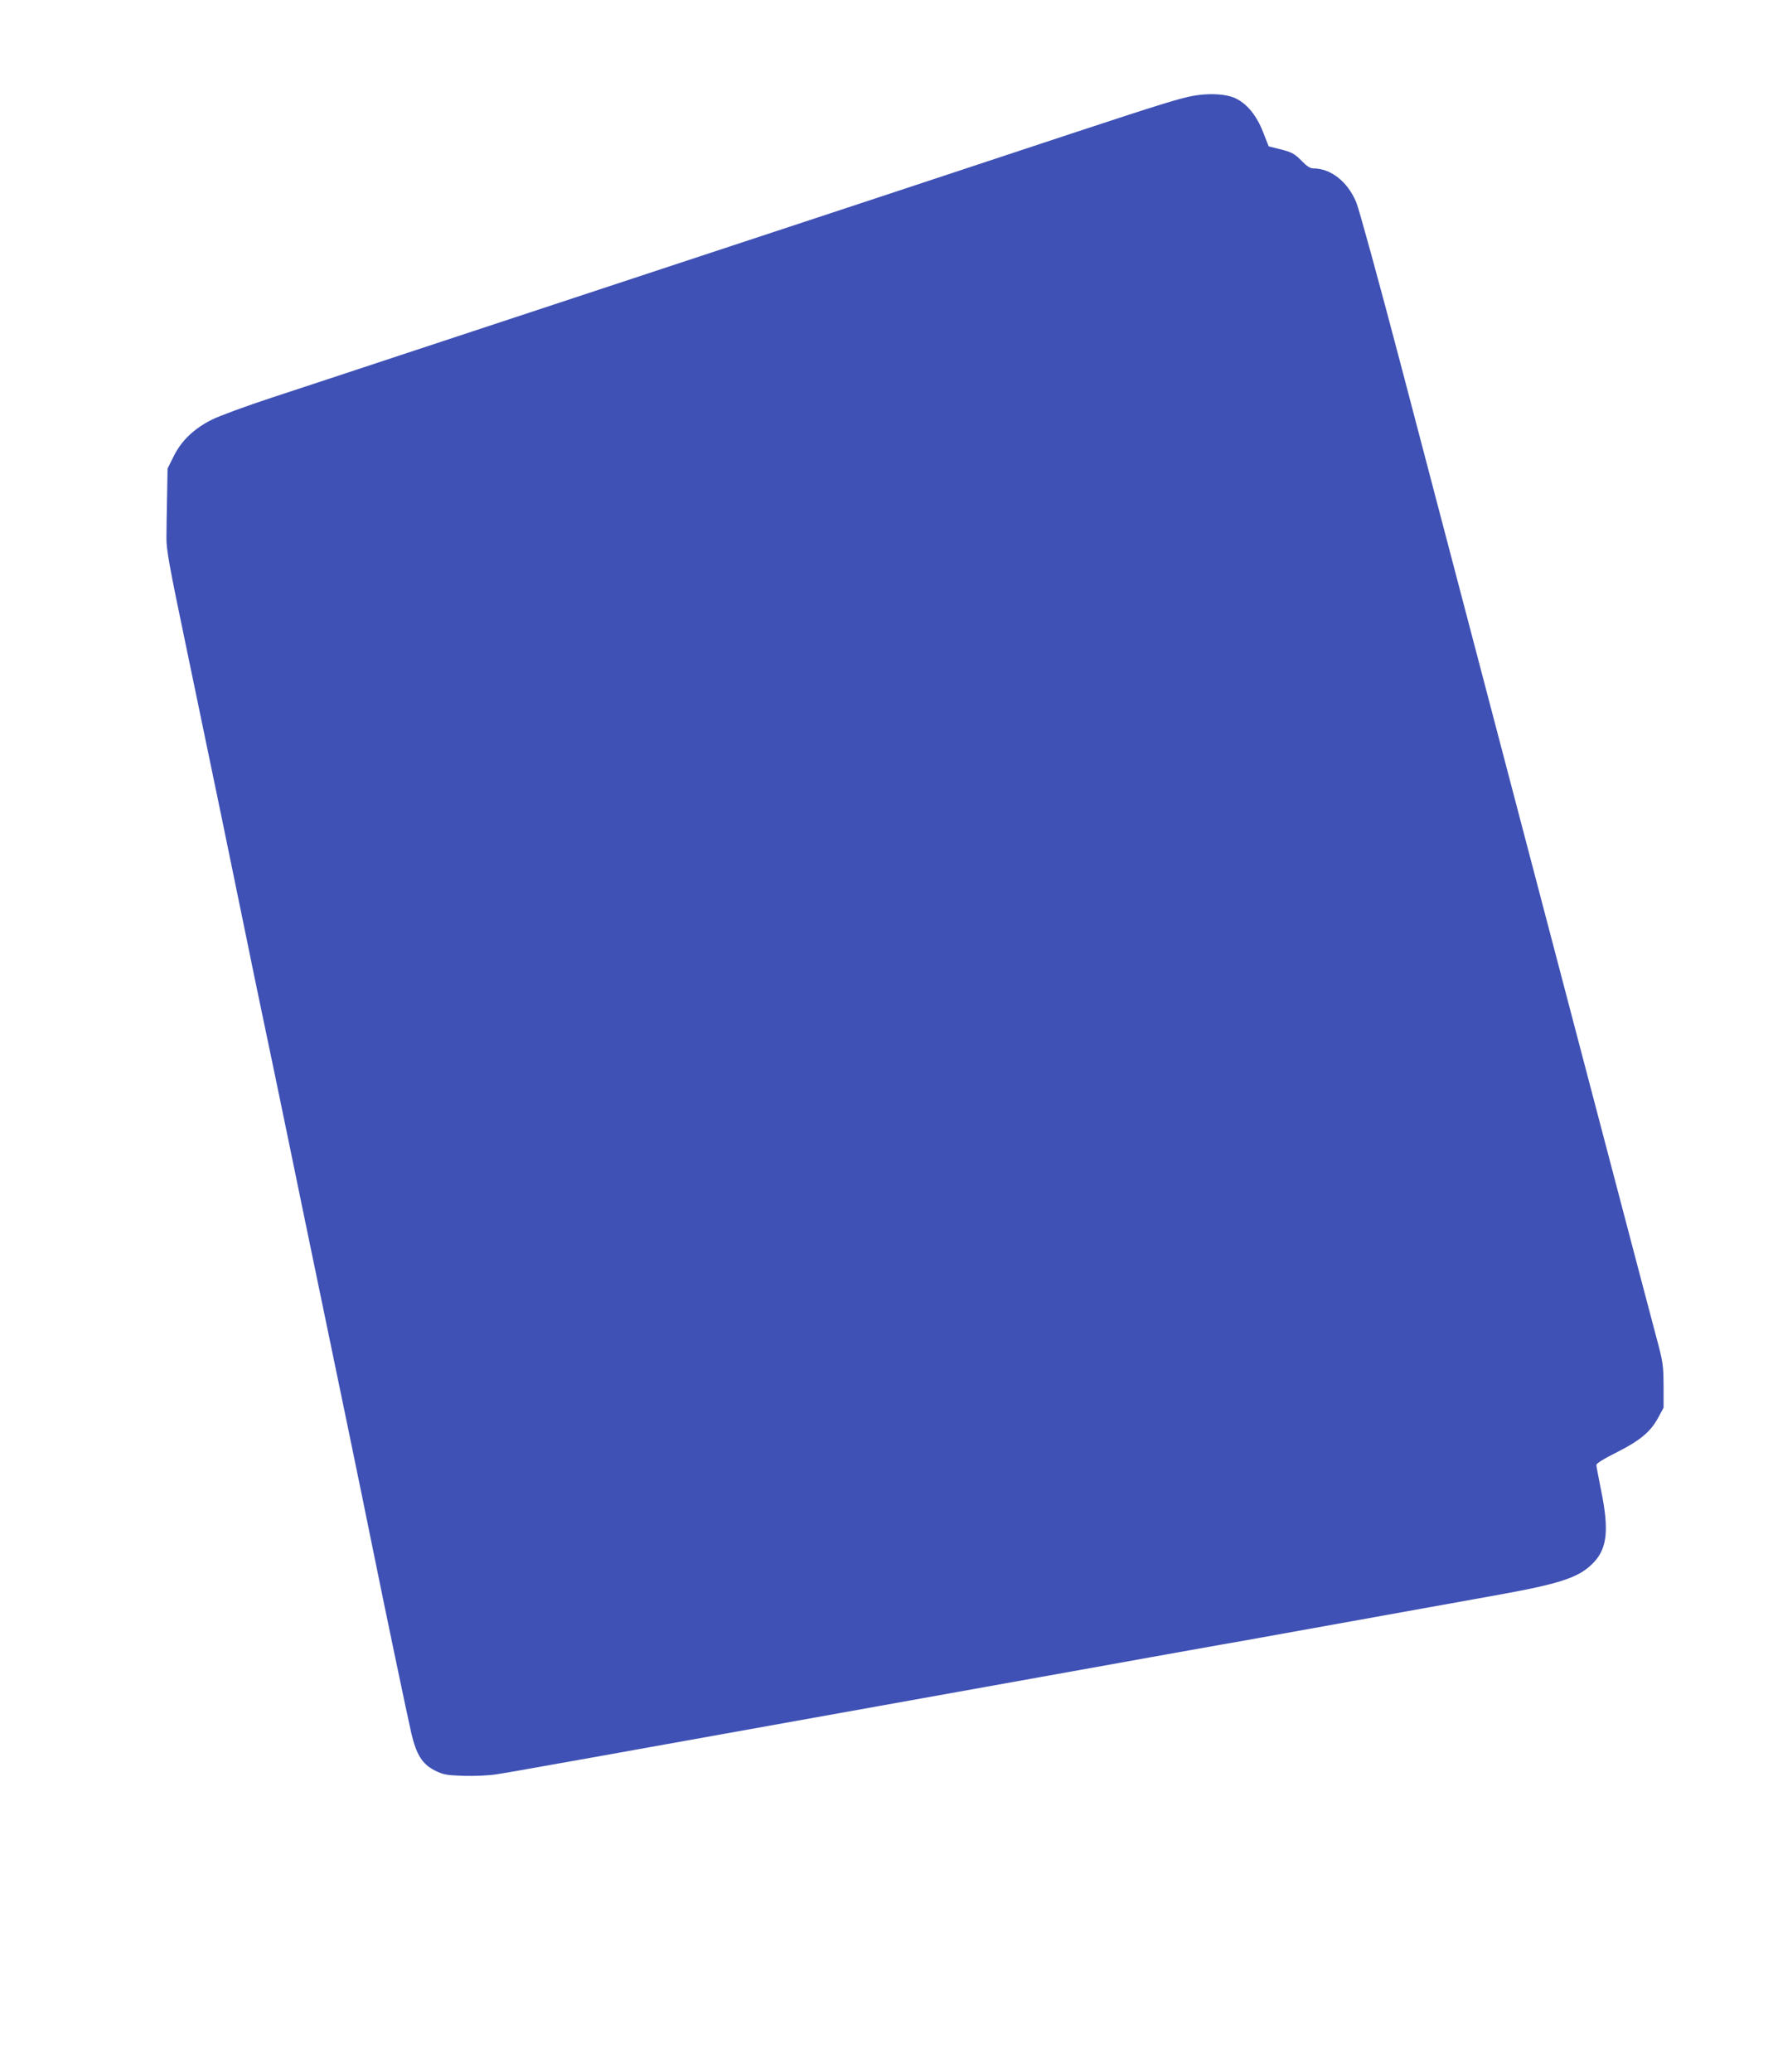 <?xml version="1.0" standalone="no"?>
<!DOCTYPE svg PUBLIC "-//W3C//DTD SVG 20010904//EN"
 "http://www.w3.org/TR/2001/REC-SVG-20010904/DTD/svg10.dtd">
<svg version="1.0" xmlns="http://www.w3.org/2000/svg"
 width="1092pt" height="1280pt" viewBox="0 0 1092 1280"
 preserveAspectRatio="xMidYMid meet">
<g transform="translate(0,1280) scale(0.1,-0.1)"
fill="#3f51b5" stroke="none">
<path d="M7375 12209 c-82 -14 -205 -52 -730 -225 -1004 -332 -1601 -530
-2615 -864 -569 -188 -1264 -417 -1545 -510 -280 -93 -642 -212 -803 -265
-162 -53 -329 -115 -373 -137 -110 -55 -189 -130 -236 -226 l-38 -76 -3 -171
c-2 -93 -4 -208 -4 -255 -1 -73 16 -169 125 -690 184 -884 279 -1342 357
-1725 38 -187 92 -448 120 -580 28 -132 84 -402 125 -600 41 -198 99 -481 130
-630 237 -1141 339 -1634 410 -1985 86 -425 220 -1064 246 -1178 31 -130 67
-188 143 -227 55 -27 70 -30 178 -34 66 -2 156 2 201 9 77 11 429 74 3362 601
644 116 1207 217 1252 224 91 16 1154 208 1588 286 386 70 495 108 582 202 80
87 91 201 43 437 -16 80 -30 152 -30 161 0 10 43 37 123 77 145 73 211 127
258 214 l34 63 0 135 c-1 126 -3 145 -42 290 -39 146 -113 428 -433 1645 -167
637 -356 1356 -520 1980 -193 736 -363 1382 -630 2400 -133 506 -256 954 -273
995 -53 128 -157 210 -267 210 -17 0 -39 14 -65 41 -50 51 -65 59 -145 79
l-64 16 -35 89 c-45 116 -117 195 -200 219 -58 17 -144 19 -226 5z"/>
</g>
</svg>
